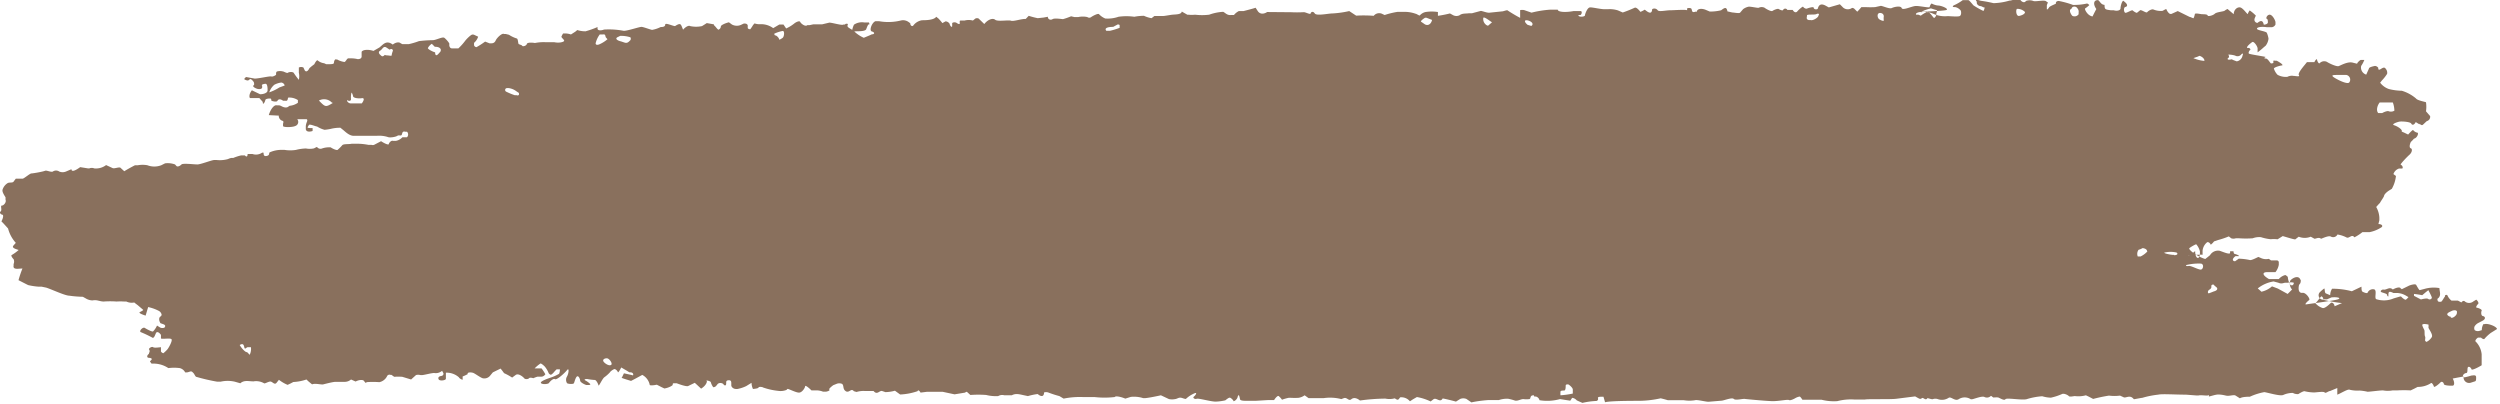 <svg xmlns="http://www.w3.org/2000/svg" viewBox="0 0 158.11 25.53"><defs><style>.cls-1{fill:#89705d;}</style></defs><g id="Layer_2" data-name="Layer 2"><g id="Layer_1-2" data-name="Layer 1"><path class="cls-1" d="M35.51,2.31a1.54,1.54,0,0,1,.1-.19,1.19,1.19,0,0,1,.5.06L36.39,2l.12-.1a1.67,1.67,0,0,0,.52.08,5.71,5.71,0,0,0,.76-.27v0l0,.1c0,.12.2.14.41.06a4.92,4.92,0,0,1,1.25.08c.26,0,1-.26,1.13-.25s.54.17.66.19a1.91,1.91,0,0,0,.54-.18c.08,0,.29,0,.29-.15s.48.09.62.09l.1-.06c.24-.13.27-.06.35.14l.06.15c.15-.18.35-.29.45-.23a1.78,1.78,0,0,0,.75,0l.16-.1.14-.09.45.08,0,.05c.11.09.17.21.28.29l0,0a.23.23,0,0,0,.16-.21c0-.08.29-.21.51-.26l.19.14,0,0a.65.65,0,0,0,.62,0l.13-.06.07,0c.11,0,.19.07.18.15v.12c0,.05.07.09.16.09l0,0a2.53,2.53,0,0,0,.18-.27l.09-.1a1,1,0,0,0,.39.05,1.28,1.28,0,0,1,.79.25l.39-.23c.06,0,.24,0,.26,0l.17.25a2.41,2.41,0,0,0,.52-.32c.07-.06.32-.2.37-.09s.33.32.45.2l.14,0,.23-.05.56,0,.46-.11c.18,0,.83.2.89.12l.09,0,.07-.05c.11,0,.15,0,.1.1l0,.05c0,.06.09.11.15.15l.15.09a1.28,1.28,0,0,1,.11-.33.9.9,0,0,1,.65-.14l.24,0h.06c0,.07.07.12,0,.12s-.11.14-.18.31-.7.11-.74.14l0,0V2a2.09,2.09,0,0,0,.59.39l.36-.15.15-.07c.19,0,.19-.13,0-.18s0-.57.23-.65h.22A3.32,3.32,0,0,0,57,1.29a.6.6,0,0,1,.46.1l.11.08c0,.17.14.23.2.13a.85.85,0,0,1,.55-.32c.18,0,.75,0,.89-.22l.15.12,0,0a3.32,3.32,0,0,1,.24.28l.2-.11,0,0a.32.32,0,0,1,.26.16c0,.07.12.27.16.15l0-.06s0-.09,0-.13.18-.11.31,0c.31.18.07-.17.22-.17H61a1,1,0,0,1,.53,0l.16-.13a.26.26,0,0,1,.2,0l.36.35c.22-.28.53-.4.69-.27s.84,0,1,.06.67-.13.93-.11L65.06,1h0a5.2,5.2,0,0,0,.57.15L66,1.11l.27-.05c0,.17.17.23.3.15s.59,0,.66,0a4.12,4.12,0,0,0,.51-.18l.21.05.24,0a1.32,1.32,0,0,1,.58,0,.2.2,0,0,0,.24,0c.08-.06.44-.26.5-.18a1.13,1.13,0,0,0,.39.27,2.08,2.08,0,0,0,.84-.11,3.55,3.55,0,0,1,1,0,3.23,3.23,0,0,1,.61-.06,1.85,1.85,0,0,0,.48.15l0,0,.18-.14.58,0c.07,0,.38-.06.55-.08s.58,0,.6-.2l.35.2.07,0a2,2,0,0,0,.42,0,3.8,3.8,0,0,0,.89,0,3.18,3.18,0,0,1,.84-.18l.06,0c.15.09.25.22.47.2l.2,0a.94.94,0,0,1,.31-.25h.07l.23,0c.23-.06.58-.15.76-.21l.13.2c.13.21.37.22.6.07L81.29.77l.31,0a7.42,7.42,0,0,0,.86,0c.12,0,.41.17.43.08s.15-.17.26,0,.86,0,1.12,0A6.17,6.17,0,0,0,85.33.7l0,0,.44.29A8.2,8.2,0,0,1,86.88,1h0a.44.44,0,0,1,.56-.11l.13.06a4.9,4.9,0,0,1,.82-.2h.49a2.08,2.08,0,0,1,.65.12c.06,0,.25.15.27.1a.67.67,0,0,1,.36-.21,2.51,2.51,0,0,1,.78,0V1A7.2,7.2,0,0,0,91.7.85l.22.12a.46.46,0,0,0,.38,0c.18-.14.39-.1.59-.13l.2,0,.56-.15c.1,0,.41.14.57.11L95,.72c.09,0,.3-.1.35-.06s.46.3.79.47l0-.49a.63.63,0,0,1,.26,0l.46.16A6.56,6.56,0,0,1,98.07.61h.45c0,.15.47.19,1,.09l.44,0c.11,0,.09.18,0,.25l-.06,0c-.1,0-.11.05,0,.09s.34,0,.34-.07.14-.48.31-.5.76.14,1,.11h.18a1.68,1.68,0,0,1,.6.08l.3.13a7.66,7.66,0,0,0,.75-.3c.14-.06.35.25.37.26a1.75,1.75,0,0,0,.27-.14l.13.1c.2.14.32.13.34-.12V.58a.26.26,0,0,1,.35.07c.08.11.53,0,.78,0s1-.06,1.08,0l0-.12a.35.35,0,0,1,.25,0c.09.08,0,.31.27.21l.1,0c0-.18.28-.23.55-.12l.26.11a2.89,2.89,0,0,0,.72-.08c.18-.13.34-.27.4.07v0l.31.07c.11,0,.46.08.5,0l.18-.21a.86.86,0,0,1,.37-.16c.16,0,.6.1.62.07a.43.43,0,0,1,.37,0c.08.07.42.26.5.2s.33-.16.39-.12.26.13.28.06a.15.15,0,0,1,.27,0h.34c.08.15.21.19.29.09s.35-.34.37-.29.16.15.25.11.38-.12.41-.07l0,0c0,.15.25.15.27.06.08-.3.28-.29.51-.16l.18.1.7-.2.16.16a.45.45,0,0,0,.61.07.22.22,0,0,1,.14.05l.19.19a3.58,3.58,0,0,0,.26-.29H118a5.23,5.23,0,0,0,.59,0l.36-.08c.11,0,.55.21.69.14s.57-.17.63,0,.62-.11.87-.13.89.14.9.06.11-.27.16-.2l0,0,0,0s.19.1.39.11.63.19.53.27-1.46.1-1.74.15-.25.21-.08.15l.18.07h0a2,2,0,0,1,.38-.23c.16-.07.39.35.45.37s.16-.15.15-.22l0-.06c.08-.24.06-.19-.12-.25l-.22-.07a3.14,3.14,0,0,0-.45.14l0,0-.21.11a1.4,1.4,0,0,1,.85.11,1.79,1.79,0,0,0,.87.13c.13,0,.62.05.75,0s.11-.3.07-.36a.63.63,0,0,0-.33-.21c-.1,0-.25,0-.11-.11a2.78,2.78,0,0,0,.57-.33s.31,0,.36,0,.23.23.32.33a5.17,5.17,0,0,0,.62.35c0,.05.1-.15.08-.22l-.05,0-.17-.08c-.2,0-.31-.18-.26-.27l0,0c-.07-.08-.11-.18,0-.14l.25.07a7.76,7.76,0,0,1,.8.15,3.93,3.93,0,0,0,1-.16c.1,0,.32-.07.46-.12l.13.05s.06,0,.08,0l.08.09c.1.09.23.12.3,0a.66.66,0,0,1,.46,0c.12.06.59-.06.78,0l.15.1s-.06.12-.07.18V.57c0,.07.08,0,.14-.1s.46-.22.44-.26,0-.14.17-.15a5.46,5.46,0,0,1,.9.25A3.68,3.68,0,0,0,132,.22s.15.08.13.11a2,2,0,0,1-.25.2c-.08,0,.12.46.46.51l.13-.26.11-.21c-.2-.28-.18-.53.05-.56l.07,0c.13.1.17.28.4.3,0,0,0,0,0,0,0,.3.05.29.4.34l.18,0c.23.07.43,0,.43-.12s.08-.46.18-.48l0,0,.13.11c.14.13.14.25,0,.28s-.1.36,0,.37.41-.2.46-.15.21.16.27.15l0,0,0,0,.2-.16c.08-.05.39.2.45.12s.28-.21.39-.17a1.24,1.24,0,0,0,.55.09c.07,0,.26-.17.28-.09s.16.29.25.28l.06,0,.4-.18.75.37c.06,0,.23.1.25.08a1,1,0,0,0,.08-.25c0-.1.37,0,.47,0s.33,0,.34.08.34,0,.45-.11.56-.14.62-.19l.07-.05s.12-.07.12-.06l.39.33c0-.28.22-.47.41-.43s.46.47.48.41a.75.75,0,0,1,.12-.22h0a2.44,2.44,0,0,1,.39.33s-.07.14-.09.22v.07a.21.21,0,0,0,.19.17l0,0c.24-.2.35-.13.4.11v0c.14,0,.26-.07.26-.14s0-.21-.07-.23,0-.23.16-.26.35.28.39.46l0,.16a.3.3,0,0,1-.22.17l-.33,0c-.35-.05-.63,0-.62.1s.54.15.62.25a1.41,1.41,0,0,1,.11.38.91.91,0,0,1-.18.44l-.11.09a4.39,4.39,0,0,1-.4.33h0s0-.1,0-.24-.24-.48-.34-.41-.38.29-.32.37l.05,0,.07,0c.08.05.11.11.06.14s-.12.17-.07.22,1.13.2,1.06.22-.14.1,0,.09.29.31.34.31.17,0,.15-.09,0-.1.12-.08l.09,0h0c.3.16.44.29.32.3s-.5.12-.5.2a1,1,0,0,0,.23.39,1.09,1.09,0,0,0,.62.13.61.61,0,0,1,.39-.06c.13,0,.43.08.34-.05s.34-.6.51-.82h.47c.08-.16.16-.23.17-.15s.11.29.17.21a.4.4,0,0,1,.45-.08c.13.09.61.32.75.27s.57-.3.88-.22l.28.07a.41.41,0,0,1,.06-.1c.06-.06.14-.14.19-.14l.21,0a1.91,1.91,0,0,1-.2.38.47.47,0,0,0,.32.55l.17-.38c0-.09.24-.14.38-.17a.27.27,0,0,1,.21.12c0,.08,0,.18.17.07s.24-.11.31,0a.37.37,0,0,1,.08.31,2.53,2.53,0,0,1-.33.42l-.11.14a1.18,1.18,0,0,0,.55.4,3.64,3.64,0,0,0,.82.11,2.48,2.48,0,0,1,.9.49c.09.13.6.21.63.24a2,2,0,0,1,0,.57l.19.22.07.08a.28.28,0,0,1-.21.32l-.12.11c-.17.16-.16.18-.3.09s0,0-.05,0l-.23-.14c-.09.18-.22.22-.28.1s-.58-.15-.73-.13-.56.17-.36.23.56.28.48.4l.16.07.25.12c.17-.19.31-.32.32-.28a.45.45,0,0,0,.26.16c.11,0,0,.34-.21.38l-.09.1-.11.11c-.09.19-.1.37,0,.4s.1.24-.09.41-.61.62-.55.63.18.15.1.24h-.21a.55.55,0,0,0-.35.35l.16.12a2.13,2.13,0,0,1-.26.81l-.16.1c-.18.11-.32.26-.33.34s-.21.34-.26.45l-.08.08-.16.18a1.52,1.52,0,0,1,.2.67l0,.17-.06.24c.22,0,.3.12.2.2a2.12,2.12,0,0,1-.75.31h-.46a2.8,2.8,0,0,1-.51.33h0c-.16-.24-.33.11-.51,0a1.94,1.94,0,0,0-.56-.18h0a.3.3,0,0,1-.42.13c-.15-.08-.58.14-.62.14h0c-.13-.12-.32,0-.41,0l-.24-.13a1,1,0,0,1-.76,0l-.22.17,0,0c-.1,0-.45-.11-.79-.21l-.32.2-.05,0a1.79,1.79,0,0,0-.39,0,3.1,3.1,0,0,1-.62-.13,1.17,1.17,0,0,0-.52.07,5.84,5.84,0,0,1-.86,0h-.21a.45.45,0,0,1-.29,0l-.15-.12a5.31,5.31,0,0,1-.68.23l-.2.07c-.06,0-.1.08-.14.12l-.12.11c-.05-.12-.16-.19-.23-.16a.78.78,0,0,0-.29.53v.26a4.31,4.31,0,0,0-.91.07l.06,0,.38-.3c0,.26.08.45.19.43s.12-.31.11-.42a1.08,1.08,0,0,0-.23-.44c-.05,0-.32.15-.43.24s.53.56,1,.69l.14-.11.16-.13a.59.59,0,0,1,.61-.28c.19.06.68.28.66.12l0-.09v0c.14,0,.23,0,.22,0s0,.16.07.17.29.09.27.14h0l-.22,0c-.19.14-.22.28-.07.32l.05,0,.23-.16a3.77,3.77,0,0,1,.72.09c.14,0,.46-.18.52-.2l0,0,.14.06a.78.78,0,0,0,.52.06l.14.1c.05,0,.18,0,.27,0H144a.12.12,0,0,1,.12.13v.15a1.07,1.07,0,0,1-.21.46h-.51c-.36,0-.32.2.1.44l.44,0h.18a.79.79,0,0,1,.39-.25l.05,0,.13.11a1.06,1.06,0,0,0,.18.53l.12,0a.18.18,0,0,0,.08-.16v0a.67.67,0,0,0-.37,0l-.16,0c-.11,0-.23.1-.45,0l-.3-.08a2.14,2.14,0,0,0-1,.44l.18.16.05.05a1.49,1.49,0,0,0,.67-.34l.37.14.62.34.28-.28a.56.56,0,0,1-.11-.57c.09-.11.4-.32.58-.15l.08.13c0,.05,0,.16-.05.22l-.06.08c-.07.31,0,.53.22.5s.51.4.42.46-.34.3-.18.27,1.75-.23,2-.32-.08-.16-.41-.12l-.28.12-.08,0c-.1,0-.17,0-.16,0s0-.15-.12-.19h0c-.11.11-.19.24-.29.35l-.08.09a1,1,0,0,0,.45.3c.16.05.49-.3.53-.33s.2,0,.23.22l.3-.13.17-.07a9.73,9.73,0,0,1-1.23-.22.28.28,0,0,1-.2-.44,2,2,0,0,1,.31-.27v0c.05.11,0,.3.13.33l.24.1a.8.8,0,0,1,.12-.41,4.79,4.79,0,0,1,1.25.16l.46-.22.15-.07c0,.13,0,.28.07.32s.31.14.32.05a.37.37,0,0,1,.41-.2c.2.06,0,.54.13.62a1.57,1.57,0,0,0,1.11-.05l.41-.12.05,0c.13.14.27.23.31.2a.8.8,0,0,0,.16-.16h0l-.17-.1a1.24,1.24,0,0,0-.52-.16h-.09c-.06,0-.13,0-.17,0-.36-.18-.31,0-.32.22v0s-.07,0-.08-.1-.36-.14-.4-.2v-.05a.2.2,0,0,1,.15-.09c.21.06.39-.21.61,0l0,0c.23-.13.45-.17.49-.08l.08.06,0,0,.41-.2c.1-.06.45-.16.5-.07s.19.34.22.33l0,0,.31-.08a2.08,2.08,0,0,1,.94-.05h0c0,.23.15.49-.13.68,0,0,0,.14.06.17a.27.27,0,0,0,.2,0c.09-.1.14-.22.22-.32l0-.06c.06-.06.14-.05.16,0a.81.81,0,0,0,.25.32c.07,0,.31,0,.38,0s.25.15.27.1.13-.12.19-.05a.43.43,0,0,0,.55,0l.18-.11h0c.12.11.17.23.11.28s-.17.22-.08.23.35.11.31.19-.05.32.08.34.23.18-.07.32l-.25.13a.61.61,0,0,0-.2.19.27.27,0,0,0,0,.25.34.34,0,0,0,.28.05l.17-.05a.72.72,0,0,1,.1-.38l.07,0c.19-.07.77.14.79.31v0l-.4.25a2.64,2.64,0,0,0-.41.39s-.11,0-.2-.1l-.1,0h-.09c-.15.1-.21.23-.13.27a1.32,1.32,0,0,1,.36.79v.33l0,.36c-.34.21-.63.32-.64.26s-.12-.2-.21-.15,0,.37-.12.38-.29.15-.18.27h.09a3.59,3.59,0,0,0,.41-.11c.11,0,.3-.07.3.11s0,.25-.11.27l-.25.08a.35.35,0,0,1-.43-.4l-.38.07-.31.06c.13.24.11.44,0,.45s-.55,0-.56-.1-.13-.2-.22-.1-.39.34-.41.26-.13-.29-.2-.21a1.52,1.52,0,0,1-.83.23l-.21.11-.23.11a8.1,8.1,0,0,0-.85,0h-.29a1.67,1.67,0,0,1-.61,0c-.25,0-1,.11-1,.08a3.16,3.16,0,0,0-.48-.07,2.08,2.08,0,0,1-.62-.05c-.11-.07-.57.23-.79.31l0-.31v-.11l-.46.19c-.1,0-.28.17-.34.09s-.53,0-.67,0a2.73,2.73,0,0,1-.61-.08c-.08,0-.31.13-.36.17s-.3,0-.36-.06a1.47,1.47,0,0,0-.62.13c-.21.09-1-.16-1.2-.18a3.9,3.9,0,0,0-.91.29c-.1,0-.48,0-.63.1l-.27-.17c-.11-.08-.4.05-.61,0s-.35-.07-.52-.07A1.8,1.8,0,0,0,140,25l-.3.08c0-.18,0-.24,0-.12s-.47,0-.65.05l-.15,0-.65-.05c-.71,0-1.51-.06-1.76,0a5.64,5.64,0,0,0-1,.2c-.05,0-.29.05-.53.09l-.07-.07c-.21-.2-.44,0-.57-.05l-.24-.11a2.7,2.7,0,0,1-.7,0,10,10,0,0,0-1,.21l-.29-.15-.17-.08a1.78,1.78,0,0,1-.69.05c-.1,0-.33.07-.39,0s-.31-.19-.43-.13a3.58,3.58,0,0,1-.7.23,2,2,0,0,1-.55-.09,4.35,4.35,0,0,0-1,.19c-.33.07-1.26-.11-1.33,0s-.38-.09-.45-.11-.28,0-.31,0-.15-.14-.17-.09a.35.35,0,0,1-.39.06c-.15-.09-.67.13-.79.14l-.08,0a.7.7,0,0,0-.77,0c-.24.14-.48-.19-.63-.09a.77.77,0,0,1-.66.09.5.5,0,0,0-.36,0c-.09,0-.31-.08-.32-.07-.12.19-.26-.07-.35,0s-.14.05-.23,0l-.2-.11-1.19.15c-.4.05-1.79,0-2,.05h-.62a3.4,3.4,0,0,0-1.11.1,3.14,3.14,0,0,1-1-.09h-.23c-.27,0-.54,0-.81,0h-.17c-.07-.11-.14-.2-.17-.2a.8.8,0,0,0-.26.09c-.08.05-.33.18-.42.13s-.66.08-1.06.07-1.58-.12-1.73-.14-.59.11-.7,0-.62.1-.76.11l-.84.07c-.18,0-.71-.14-.84-.1a2.24,2.24,0,0,1-.73,0c-.13,0-.75,0-1,0l-.25-.07-.2-.05a6.55,6.55,0,0,1-1.39.16c-.42,0-1.81,0-2.13.09l-.1-.35v0c-.22,0-.37,0-.35.09a.13.13,0,0,1-.13.18,4.81,4.81,0,0,0-.85.12l-.23-.1-.13-.06a.48.48,0,0,0-.28-.16l0,0c-.06.05-.11.18-.14.18l-.64-.1a3,3,0,0,1-1.3.07c0-.09-.16-.28-.31-.22L97,25c-.27,0-.16.2-.27.24a1.61,1.61,0,0,1-.39,0c-.14,0-.28.09-.42.1l-.09,0a3.43,3.43,0,0,0-.44-.12,1.56,1.56,0,0,0-.59.08c-.08,0-.48,0-.61,0s-.77.06-1.13.15l-.32-.22a.53.53,0,0,0-.39,0l-.27.17c-.28-.08-.66-.17-.84-.2l0,0c-.16.3-.39-.08-.58.05l-.18.14a3.42,3.42,0,0,0-.87-.28l-.26.15-.18.12a.7.7,0,0,0-.62-.25l-.06.08c-.13.19-.24-.08-.35,0l0,0a1.3,1.3,0,0,1-.52,0,12.06,12.06,0,0,0-1.61.12l0,0c-.17-.14-.38-.22-.55-.08s-.26-.14-.47-.07l-.16.06a2.83,2.83,0,0,0-1.12-.06h-.35c-.21,0-.55,0-.6,0L82.51,25a.89.89,0,0,1-.39.16,4,4,0,0,1-.47,0H81.5a2.72,2.72,0,0,0-.42.12h0a1.17,1.17,0,0,0-.21-.23c-.07-.05-.23.15-.29.25h-.16l-.19,0-.84.05-.23,0-.23,0c-.26,0-.49,0-.51-.11a1.11,1.11,0,0,0-.07-.26.25.25,0,0,0-.08.13c0,.08-.16.28-.27.26l0-.05c-.22-.22-.21-.23-.51,0l0,0a3.22,3.22,0,0,1-.61.08c-.31,0-1.1-.23-1.2-.18s-.27-.06-.18-.13.24-.27.08-.23a1.81,1.81,0,0,0-.58.37h0c-.12,0-.24-.08-.36-.08s-.21.08-.32.09a1,1,0,0,1-.39,0L73.42,25c-.4.09-.84.17-1,.18l-.12,0a1.91,1.91,0,0,0-.78-.08l-.35.11c-.32-.13-.62-.18-.67-.1a5.61,5.61,0,0,1-1.29,0h-.75a5.12,5.12,0,0,0-1.19.1L67,25.05a6.57,6.57,0,0,1-.71-.23.44.44,0,0,0-.26,0c0,.26-.17.3-.4.1h0a3.85,3.85,0,0,0-.62.13L64.77,25c-.29-.06-.52-.14-.78,0-.07,0-.25,0-.37,0h-.1a.5.5,0,0,0-.39.05,2.54,2.54,0,0,1-.76-.07,6.59,6.59,0,0,0-1,0l-.22-.2s-.07,0-.11.05l-.67.11-.75-.16c-.06,0-.53,0-1,0l-.4.05h0c-.08-.14-.16-.18-.19-.09a3.92,3.92,0,0,1-1.1.21l-.33-.24,0,0a2.46,2.46,0,0,1-.6.09l-.21-.07c-.17-.05-.31.28-.54,0,0,0-.17,0-.26,0s-.12,0-.17,0h-.1a1.5,1.5,0,0,0-.55.06L54,24.74c-.17-.22-.3.14-.51,0s-.1-.34-.23-.46a.45.45,0,0,0-.36,0l-.2.08c-.19.14-.3.26-.25.28s0,.09-.2.13l-.2,0a1.17,1.17,0,0,0-.36-.08l-.37,0c-.22-.22-.4-.34-.4-.26s-.18.4-.39.4-.7-.27-.73-.23l0,0-.06.06a1,1,0,0,1-.52.06,4.25,4.25,0,0,1-.95-.21c-.07-.05-.3-.06-.3,0s-.33.09-.35.09a1,1,0,0,1-.09-.39l-.34.21a2.22,2.22,0,0,1-.55.18l-.1,0c-.15,0-.29-.12-.29-.23v-.11c0-.11,0-.23-.19-.21s-.11.17-.14.26v0c0,.08-.11.09-.16,0s-.29-.14-.39,0l-.08.1a.25.25,0,0,1-.18.08h0a.93.93,0,0,1-.15-.3c0-.1-.35-.15-.28-.12s0,.3-.34.51l-.29-.27-.11-.1-.41.2c-.11.07-.68-.15-.73-.17H42.6c-.05,0-.07.07-.05.09s-.18.18-.53.24l-.19-.09-.29-.15c-.28.06-.48.05-.45,0a.92.92,0,0,0-.47-.62l-.44.24-.27.14c-.44-.13-.7-.22-.58-.21v0l.13-.27c.27.06.52.11.56.13s.08-.22-.21-.19l-.16-.1-.36-.21c-.1.21-.2.34-.21.3a.35.35,0,0,0-.2-.2c-.08,0-.28.15-.3.2a2.13,2.13,0,0,1-.36.32c-.14.11-.35.61-.37.51s-.15-.35-.24-.34a3.35,3.35,0,0,1-.47-.06c-.06,0-.23,0-.14.08a1.25,1.25,0,0,1,.34.25l0,0a.1.1,0,0,1-.1.05l-.16,0c-.21-.07-.39-.2-.39-.28s-.08-.3-.18-.27-.17.34-.21.43-.4.05-.44,0a.4.4,0,0,1,0-.42c.11-.19.15-.59,0-.4s-.65.64-.76.57-.33.16-.38.24-.45.11-.51,0,.45-.28.59-.33a2.76,2.76,0,0,0,.56-.25.69.69,0,0,0,.05-.28h0c-.07,0-.18,0-.21,0l-.11.11c-.1.13-.22.24-.26.23a.22.22,0,0,1-.15-.15,1.51,1.51,0,0,0-.22-.36c-.06-.07-.24-.22-.28-.2a2.27,2.27,0,0,0-.37.31h.44a2.59,2.59,0,0,1,.24.37s-.09.14-.23.15l-.12,0H34a1.79,1.79,0,0,0-.27.1s-.21-.07-.27,0-.25.08-.31,0-.36-.33-.53-.21l-.11.08-.12.09a3.76,3.76,0,0,0-.51-.28l-.11-.15-.11-.14-.49.24-.05.06-.1.12a.47.47,0,0,1-.5.19c-.17-.06-.48-.3-.6-.34s-.39-.05-.34.08l0,0a2.37,2.37,0,0,1-.32.15l0,0c0,.09,0,.18,0,.2s-.19-.05-.24-.15a1.17,1.17,0,0,0-.82-.29l0,.38c0,.11-.38.16-.45.05s0-.2.15-.22.16-.14.14-.18l-.08-.15a.6.6,0,0,1-.5.14c-.2,0-.74.16-.81.13h-.07a.5.5,0,0,0-.27,0L26,24l-.56-.17a4.09,4.09,0,0,0-.51,0l-.17-.12-.06,0a.17.17,0,0,0-.23.1.7.7,0,0,1-.48.36,5,5,0,0,0-.81,0l0,0,0,0c0,.05-.08.05-.1,0l0,0-.07-.09c-.08-.08-.31-.06-.52.05l0,0L22.2,24a.61.61,0,0,1-.4.15c-.08,0-.44,0-.59,0s-.65.13-.77.16-.53-.09-.7,0l-.21-.17L19.38,24a3,3,0,0,1-.83.16l-.17.09-.19.09a2.35,2.35,0,0,1-.55-.32l-.15.19c-.13.16-.26-.08-.39-.08s-.35.15-.4.11a1,1,0,0,0-.67-.12c-.28,0-.59-.1-.83.12l0,0-.35-.1a2,2,0,0,0-.9,0l-.21,0a11.65,11.65,0,0,1-1.3-.3c-.09,0-.13-.17-.21-.25s-.1-.1-.16-.1-.21.08-.3.06l-.06,0a.53.53,0,0,0-.34-.27,2.82,2.82,0,0,0-.72,0l-.1-.06A1.68,1.68,0,0,0,9.59,23s-.12-.14-.1-.16.27-.18-.07-.21c-.15,0-.14-.16,0-.25l0-.05a.19.19,0,0,0,0-.24c0-.08.19-.19.27-.13s.41,0,.49,0l0,.08c0,.05,0,.13,0,.19a.25.25,0,0,0,.15.11h0a2,2,0,0,0,.27-.26c.09-.12.31-.52.25-.62s-.53,0-.67-.05l0-.07,0-.16c-.11-.16-.24-.22-.3-.14s-.13.42-.27.3A7.14,7.14,0,0,0,8.89,21c-.1-.08.15-.34.27-.26s.47.26.52.22a1.22,1.22,0,0,0,.25-.37l.21.13a.34.34,0,0,0,.26,0c.08-.1.07-.17-.11-.23l-.14-.05c-.11-.17-.11-.36,0-.42l.07-.08,0-.05a.35.35,0,0,0-.16-.22,2.63,2.63,0,0,0-.69-.25l-.06.2-.1.34c-.29-.09-.45-.18-.37-.22s.25-.12.21-.15l-.34-.29-.12-.09-.1-.08a.79.79,0,0,1-.5-.06l-.14,0a3.84,3.84,0,0,0-.48,0,5.46,5.46,0,0,0-.81,0c-.25,0-.44-.13-.7-.07a.85.85,0,0,1-.44-.13l-.18-.1a6.92,6.92,0,0,1-.86-.07c-.27,0-1.16-.42-1.46-.51l-.29-.06-.2,0a4.27,4.27,0,0,1-.65-.1l-.12-.06-.49-.25a6.86,6.86,0,0,1,.25-.74L1.1,17c-.18,0-.27-.05-.24-.2l0-.1a.39.39,0,0,0,0-.31c-.06-.05-.19-.23-.12-.26a2.68,2.68,0,0,0,.44-.32L1,15.75c-.16-.06-.23-.13-.15-.22L1,15.36a2.16,2.16,0,0,1-.49-.91l-.3-.33L.09,14c.12-.22.14-.41.06-.42s-.22-.12-.11-.21S0,13,.12,13s.3-.22.23-.37l0-.15C.24,12.3.13,12.13.16,12a.75.75,0,0,1,.31-.41c.1-.08.35,0,.4-.12L1,11.3l.43,0c.09,0,.49-.36.57-.33a7,7,0,0,0,.72-.13l.17-.05c.12,0,.35.11.45.06a.36.36,0,0,1,.41,0,.56.56,0,0,0,.42,0l.35-.15c0,.18.21.12.55-.13l.5.08h.08a.4.4,0,0,1,.31,0,1.06,1.06,0,0,0,.75-.21l.41.19c.12.06.45-.11.52,0l.22.2c.17-.11.48-.28.68-.38l.18,0a1.72,1.72,0,0,1,.6,0,1.22,1.22,0,0,0,.88,0l.24-.12a1.35,1.35,0,0,1,.63.07l0,0,.08.09c.08.09.24,0,.33-.09s.79,0,1,0,.89-.27,1.06-.28h.16a1.92,1.92,0,0,0,.72-.06,1,1,0,0,1,.2-.07h.13a3.13,3.13,0,0,1,.49-.16l.13,0,.12,0c.1.12.17.07.17-.09l.31,0a.68.68,0,0,0,.6-.08.16.16,0,0,1,.1,0c0,.11,0,.25.21.2s.1-.2.19-.23a1.81,1.81,0,0,1,.64-.15H18a2.26,2.26,0,0,0,.72,0,2.82,2.82,0,0,1,.63-.09,1.26,1.26,0,0,0,.48,0c.05,0,.22-.13.23-.08a.27.27,0,0,0,.28.09,1.38,1.38,0,0,1,.58-.08c.07.06.36.2.43.16a2.82,2.82,0,0,0,.3-.3c.08-.09.46-.05.59-.09h.31a3.78,3.78,0,0,1,.74.07l.2,0a.24.24,0,0,0,.17,0l.44-.23c.26.17.48.25.49.18s.15-.25.27-.2l.09,0,.08,0a.74.74,0,0,0,.42-.23h.29a.25.25,0,0,0,0-.35l-.11,0c-.19-.05-.18.09-.22.19s-.18,0-.28.07-.48.14-.62.07a1.85,1.85,0,0,0-.69-.07c-.24,0-.49,0-.73,0s-.48,0-.72,0-.46-.19-.63-.34l-.21-.17a2.43,2.43,0,0,0-.61.07,3.4,3.4,0,0,1-.39.06A1.66,1.66,0,0,1,20.05,8c-.09,0-.45-.17-.51-.1l-.05.08c-.06.11-.06.11.17.12l.11,0c0,.06,0,.17,0,.18s-.39.14-.43-.11V8c0-.15.08-.31.09-.35s0-.12-.06-.11h-.06l-.22,0-.29,0a.27.27,0,0,1-.13.43c-.19.09-.76.09-.77,0l0-.06,0-.09c.05-.1,0-.18,0-.17a.33.33,0,0,1-.27-.34l-.06,0L17,7.28c.11-.38.34-.66.5-.62l.13,0c.11,0,.22.1.33.12a.34.34,0,0,0,.22,0l.14-.09a1.08,1.08,0,0,0,.52-.19V6.33a1,1,0,0,0-.5-.16l-.09,0c-.08,0,0,.25-.21.2l-.14,0c-.14-.11-.29-.12-.35,0s-.4,0-.39,0,0-.14-.06-.14-.3,0-.32.1-.09.24-.15.23v0s0-.13-.06-.17l-.17-.19c-.28,0-.53,0-.58,0s-.1-.23.11-.49l.29.14.23.11c.25,0,.46-.1.47-.22s0-.44-.12-.44-.3.06-.22.12l0,.06,0,.05c0,.09-.15.13-.3.09s-.38-.18-.21-.24V5.27c0-.08-.09-.18-.18-.25s-.15.08-.22.07A.4.4,0,0,1,15.44,5s.07-.09.12-.13v0l.55.1c.27,0,1-.18,1.06-.13h.06a.54.54,0,0,0,.23-.11s0-.06,0-.09l0,0s0-.09.06-.12a.72.72,0,0,1,.38,0c.05,0,.25.13.31.08s.28-.07.36,0a4.89,4.89,0,0,0,.33.45,1,1,0,0,0,0-.45l0-.21V4.27a.34.34,0,0,1,.29,0l0,0,.06.13c.07.18.21.14.32-.09l.14-.12.17-.13c.08-.17.18-.28.21-.24a.78.78,0,0,0,.41.18l.13.06.13,0c.2,0,.36,0,.36-.09s.06-.25.13-.21l.07,0a1.33,1.33,0,0,0,.46.16c.08,0,.16-.23.25-.23h.15a1.74,1.74,0,0,1,.44.05c.05,0,.27,0,.25-.2l0-.12,0-.14c.07-.14.41-.17.75-.06L24,3c.23-.18.43-.49.84-.18h0c.17-.14.39-.18.49-.09l.11.06.05,0h.37a5,5,0,0,0,.64-.19,8.11,8.11,0,0,1,.88-.06c.19,0,.61-.23.72-.15s.34.34.32.4,0,.28.18.27l.15,0,.24,0a3.64,3.64,0,0,0,.43-.48c.1-.13.41-.44.48-.39l.06,0,.28.13a.86.86,0,0,1-.26.39l0,.07,0,.06c0,.09.11.15.16.14a5.16,5.16,0,0,0,.54-.35l.28.11.09,0c.08,0,.22,0,.3-.18s.41-.49.53-.41l.11,0,.2.05a2,2,0,0,0,.48.23c.1,0,.09.31.13.35s.2.06.23.12.26,0,.29-.12.42-.08.51-.06a2.81,2.81,0,0,1,.7-.05l.27,0,.26,0c.28.06.55,0,.61-.07S35.48,2.38,35.51,2.31Zm113.07,2.9a.3.3,0,0,0-.19-.47l-.19,0-.28,0c-.32,0-.49,0-.37.11S148.45,5.38,148.58,5.21ZM151.43,7s0-.28-.1-.52h-.83c-.18.23-.22.54-.09.67h.07l.18,0c.18-.1.37-.15.42-.11A.43.43,0,0,0,151.43,7Zm2,14.62c.08,0,.24-.11.36-.29s-.26-.6-.2-.63v-.17c-.19-.05-.36-.05-.39,0s.08.25.12.33,0,.32.05.42S153.33,21.55,153.4,21.57ZM22.2,6.27c0,.1-.1.14-.21.08s0,.21.23.19l.22,0,.44,0c.16-.21.17-.36,0-.33s-.53,0-.55-.12-.08-.24-.1-.23A1.2,1.2,0,0,0,22.2,6.27Zm5.65-3c.1-.18-.06-.32-.35-.31l-.19-.19h0a.7.7,0,0,0-.25.27c0,.08.35.25.46.27v0c0,.2.08.25.23.07Zm114,.23c0-.12,0-.15-.09-.07a.31.31,0,0,1-.35.11c-.12-.07-.52-.11-.48-.07s.07.15,0,.19-.1.17.21.09l.13.06.19.07A.44.44,0,0,0,141.83,3.48ZM153.56,18.9a.15.15,0,0,0,.24-.06c0-.09-.18-.4-.22-.49l-.14.11-.25.21a5.25,5.25,0,0,0-.52-.08l0,0s0,.1,0,.12l.44.23,0,0S153.45,18.84,153.56,18.9ZM24.41,3.5c.2,0,.36.06.36,0a1.17,1.17,0,0,1,.08-.29c0-.08-.08-.16-.21-.07L24.43,3c-.19-.11-.25.13-.38.2s-.1.18,0,.27.14.15.29,0ZM138.28,16.76c-.07.06,0,.08.15.06s.58.23.75.23.23-.37,0-.38A3.26,3.26,0,0,0,138.28,16.76Zm-39.1,7.55c-.09,0-.16,0-.16.09s0,.3-.1.3-.23,0-.23.08a1.81,1.81,0,0,0,0,.22,5.29,5.29,0,0,0,.78-.11l0-.15v-.1C99.48,24.54,99.27,24.35,99.18,24.31ZM131.06,1a.31.31,0,0,0,.4-.1l0-.11a.32.32,0,0,0-.08-.27.22.22,0,0,0-.33-.05L131,.56C130.8.63,131,.94,131.06,1Zm-3.33,0c.22-.05.37-.16.33-.25a.68.68,0,0,0-.5-.19C127.47.64,127.51,1.08,127.73,1Zm27.65,18.79c.05-.14-.08-.21-.29-.14l-.17.08c-.13.07-.25.16,0,.29l.06,0C155,20.22,155.34,20,155.38,19.83ZM39.08,2.34c-.19.08-.1.21.2.28l.21.07c.2.07.28-.06.38-.15a.19.19,0,0,0,0-.18,1.89,1.89,0,0,0-.65-.09ZM18,5.39a.25.25,0,0,0-.21-.17,1.3,1.3,0,0,0-.44.14,1.06,1.06,0,0,0-.32.48l0,0,0,0a2.93,2.93,0,0,0,.64-.31L18,5.41ZM37.67,2.74c0,.09.08.12.22.07a2,2,0,0,0,.53-.33l-.09-.1c-.07-.07,0-.24-.21-.2l-.19,0A1.51,1.51,0,0,0,37.67,2.74ZM94.36,1.41q.26.14,0,0c-.15-.09-.5-.38-.55-.28a.46.46,0,0,0,.26.49l.05,0ZM49.27,2.47c0,.08.11,0,.22-.07s.15-.47,0-.44a2.23,2.23,0,0,0-.52.17s0,.11.07.11S49.26,2.39,49.27,2.47ZM70.4,1.7c-.38,0-.57.09-.43.25l.22,0a4.44,4.44,0,0,0,.62-.19s0-.11,0-.16-.11-.06-.13-.05ZM15.79,22.44a.83.83,0,0,0,.08-.48l-.21,0c-.08,0-.17.19-.21,0s-.1-.25-.29-.14h0a1.44,1.44,0,0,0,.36.42l.13.05Zm120-6.55c0-.09-.08-.17-.28-.2l-.12.06-.14.05a.44.44,0,0,0-.05.42h.18A1.43,1.43,0,0,0,135.82,15.89ZM115,1c.09-.13,0-.17-.12-.11s-.53,0-.6.07V1c0,.09-.08.22.12.27l.11,0C114.67,1.32,115,1.1,115,1Zm23.62,2.71c-.19-.14-.2-.18,0-.08a2.17,2.17,0,0,0,.78.22c.05,0,0-.22-.29-.32l-.14.06ZM118.87,1.23c.15.09.27.11.27.06a.8.8,0,0,1,0-.26s0-.2-.23-.21S118.72,1.15,118.87,1.23Zm-22.33.05c-.15,0-.12.13.07.29l.2.06h.06C97.06,1.44,96.69,1.28,96.54,1.28ZM38.38,22.66c-.17,0-.27.09-.22.19s.31.3.47.24S38.54,22.66,38.38,22.66Zm101.48-4.52s0,.11-.13.18-.12.28,0,.22l.13-.05.15-.06c.21-.05.28-.17.16-.27l-.1-.08S140,18,140,18h-.07A.1.1,0,0,0,139.86,18.14Zm-2.36-2c.2,0,.27-.09.15-.17a1.7,1.7,0,0,0-.74,0C136.74,16,137.29,16.13,137.5,16.12ZM90.06,1.5c.21.17.44.06.51-.24l-.36-.14-.08,0c-.18.11-.29.22-.26.25l0,0ZM32,5.59a.12.12,0,0,0,0,.2,4.15,4.15,0,0,0,.55.23h.12A.13.13,0,0,0,32.82,6s0-.1,0-.12l-.18-.12C32.43,5.6,32.11,5.53,32,5.59Zm-11,.91a.68.68,0,0,0-.83-.14C20.59,6.79,20.59,6.79,21.07,6.5Z"/></g></g></svg>